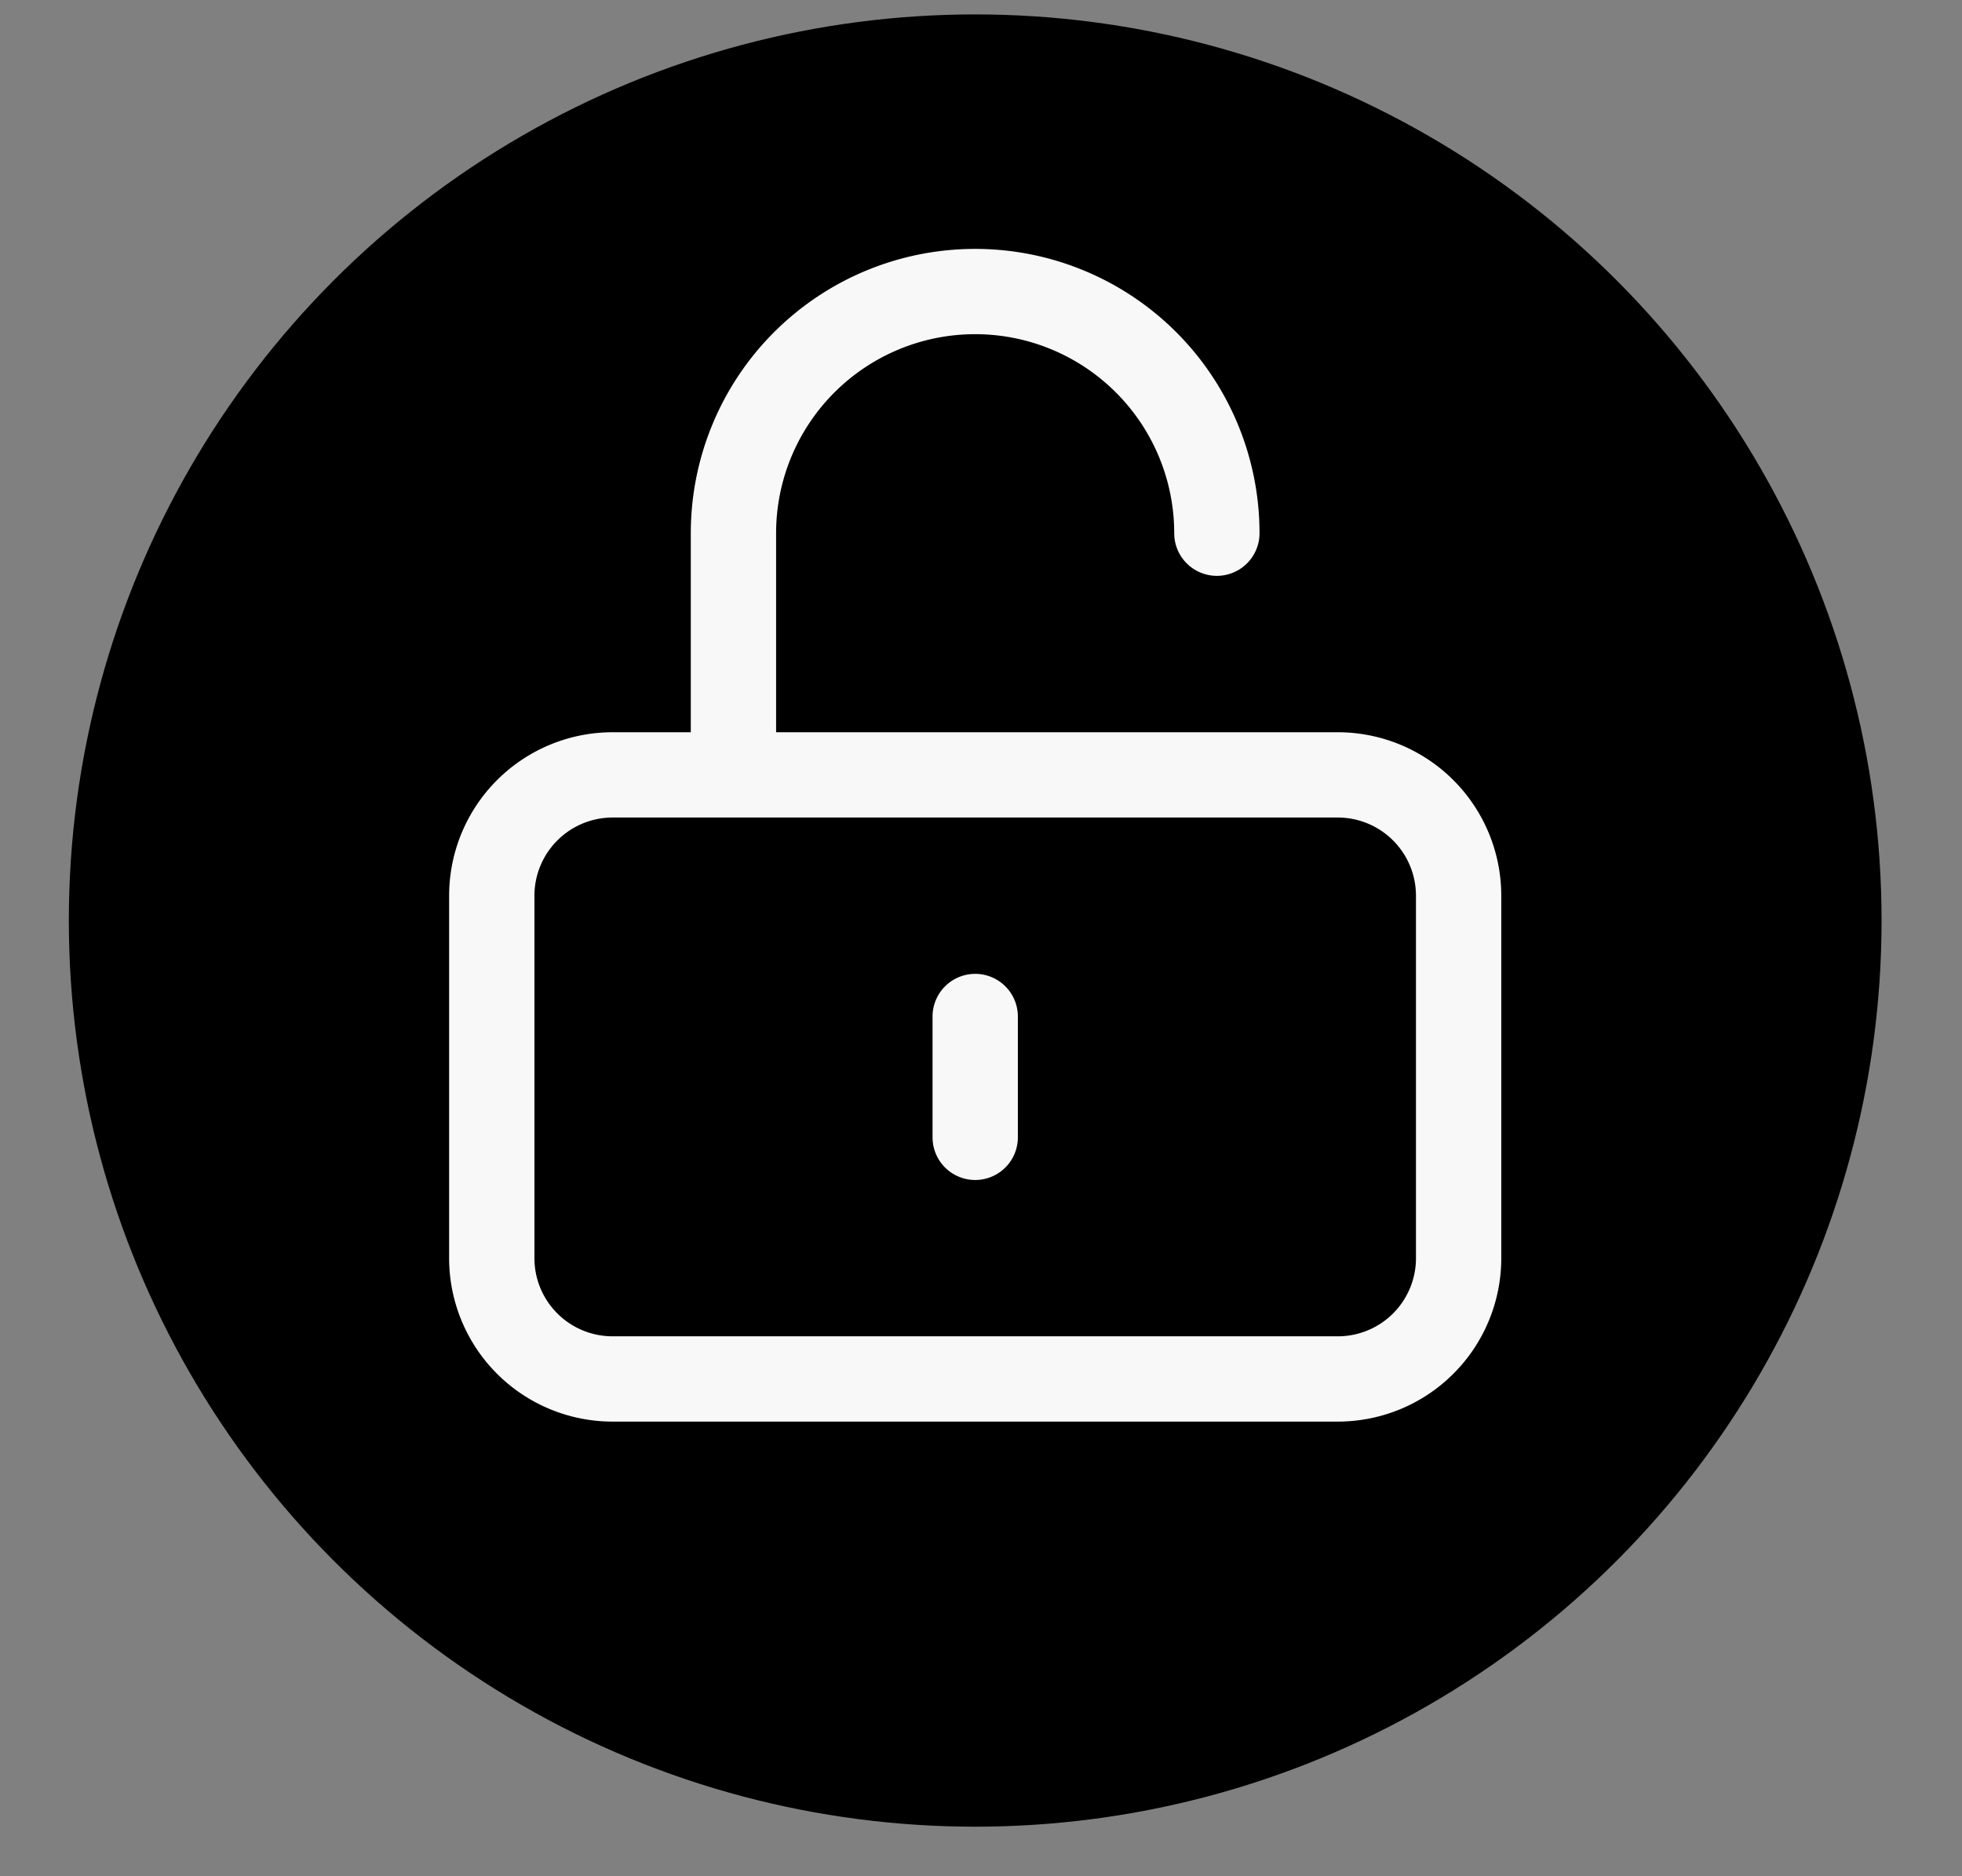 <svg width="23" height="22" fill="none" xmlns="http://www.w3.org/2000/svg"><rect width="100%" height="100%" fill="#808080" stroke="none"/><circle cx="11.432" cy="10.794" r="10.625" fill="#000"/><path d="M8.598 9.086V6.252a2.833 2.833 0 115.667 0m-2.833 5.667v1.417m-4.25 2.833h8.5a1.416 1.416 0 001.417-1.417v-4.25a1.417 1.417 0 00-1.417-1.416h-8.5a1.417 1.417 0 00-1.417 1.416v4.25a1.416 1.416 0 001.417 1.417z" stroke="#F8F8F8" stroke-linecap="round" stroke-linejoin="round"/></svg>